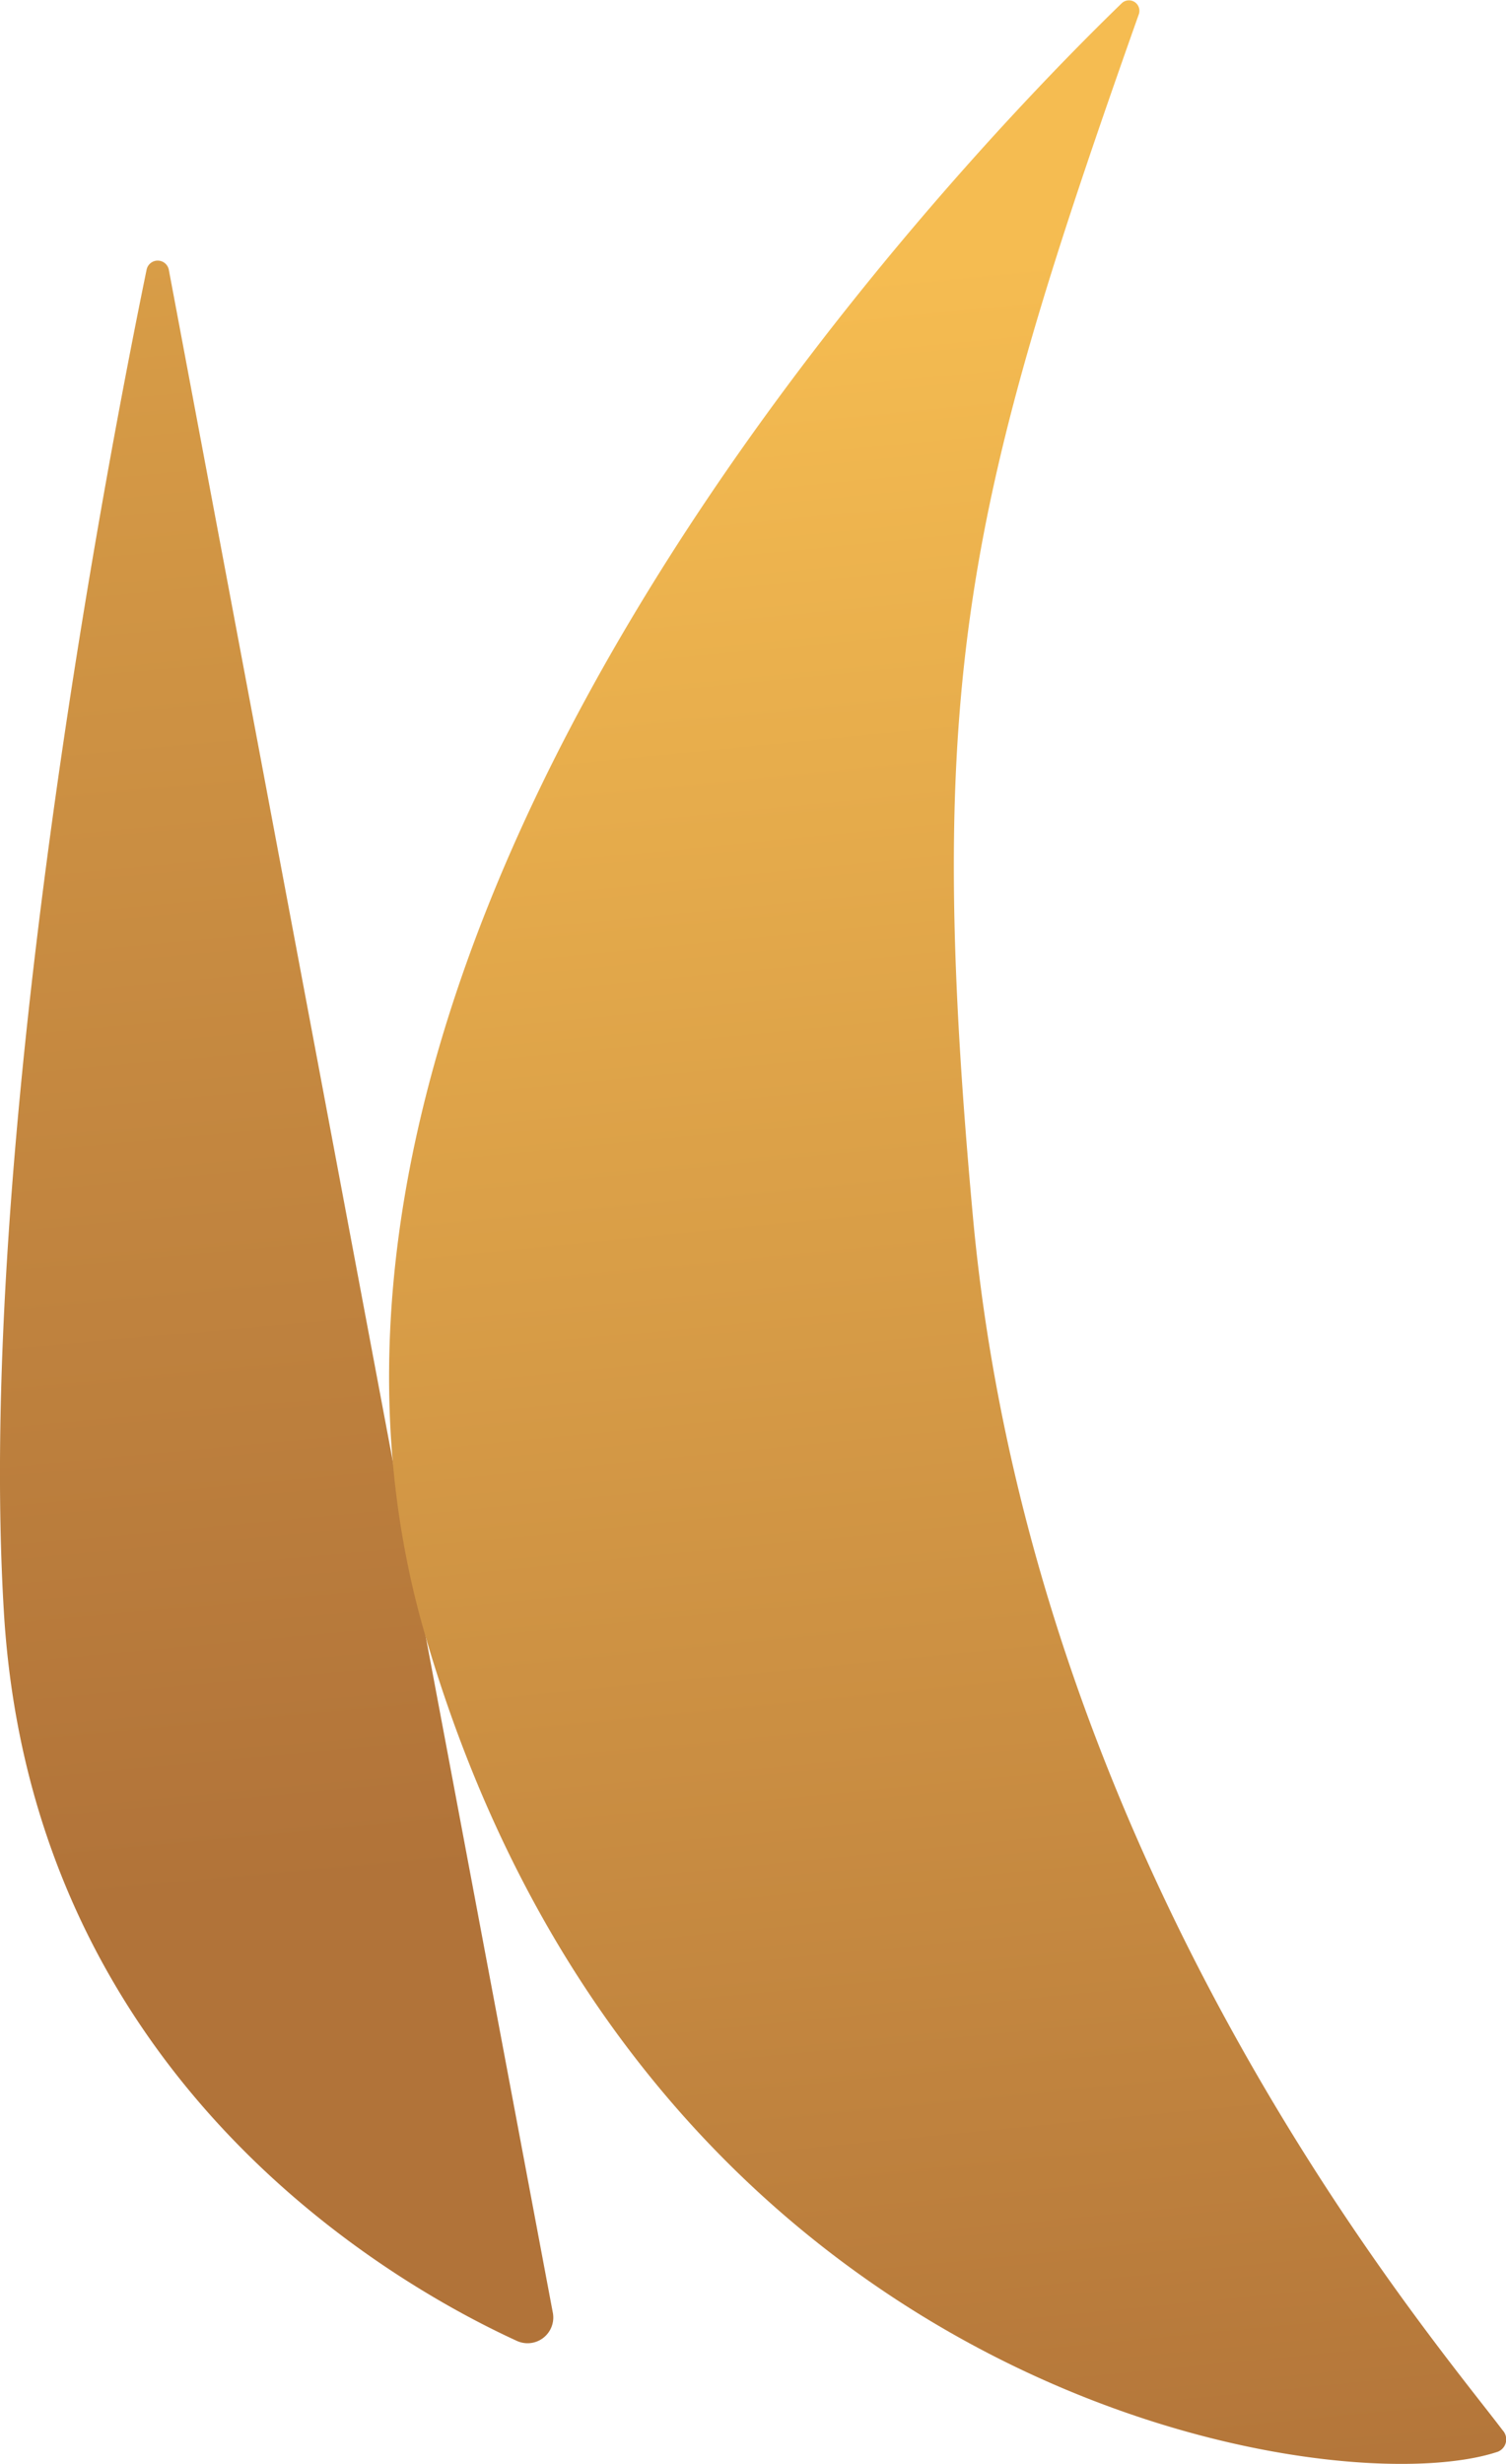 <svg id="Layer_4" data-name="Layer 4" xmlns="http://www.w3.org/2000/svg" xmlns:xlink="http://www.w3.org/1999/xlink" viewBox="0 0 69.13 113.05"><defs><style>.cls-1{fill:url(#linear-gradient);}.cls-2{fill:url(#linear-gradient-2);}</style><linearGradient id="linear-gradient" x1="504.19" y1="1045.92" x2="492.19" y2="915.83" gradientUnits="userSpaceOnUse"><stop offset="0" stop-color="#b17339"/><stop offset="1" stop-color="#f5bc51"/></linearGradient><linearGradient id="linear-gradient-2" x1="538.17" y1="1077.96" x2="527.83" y2="971.89" xlink:href="#linear-gradient"/></defs><title>middle_grass_2</title><path class="cls-1" d="M499.47,971.45l17.63,93.74a1.18,1.18,0,0,1-1.64,1.28c-5.83-2.67-22.27-12.07-23.56-33.42s4.68-52.52,6.55-61.61A.52.52,0,0,1,499.47,971.45Z" transform="translate(-491.72 -959.07)"/><path class="cls-2" d="M544,959.71a.48.48,0,0,0-.78-.5c-7.51,7.27-41.42,42.35-32,74.82,10.19,35.08,41.6,40,49.19,37.54a.61.61,0,0,0,.29-1c-3.43-4.53-21.57-25.75-24.32-55.68C534.15,990.5,536,982.29,544,959.71Z" transform="translate(-491.72 -959.07)"/></svg>